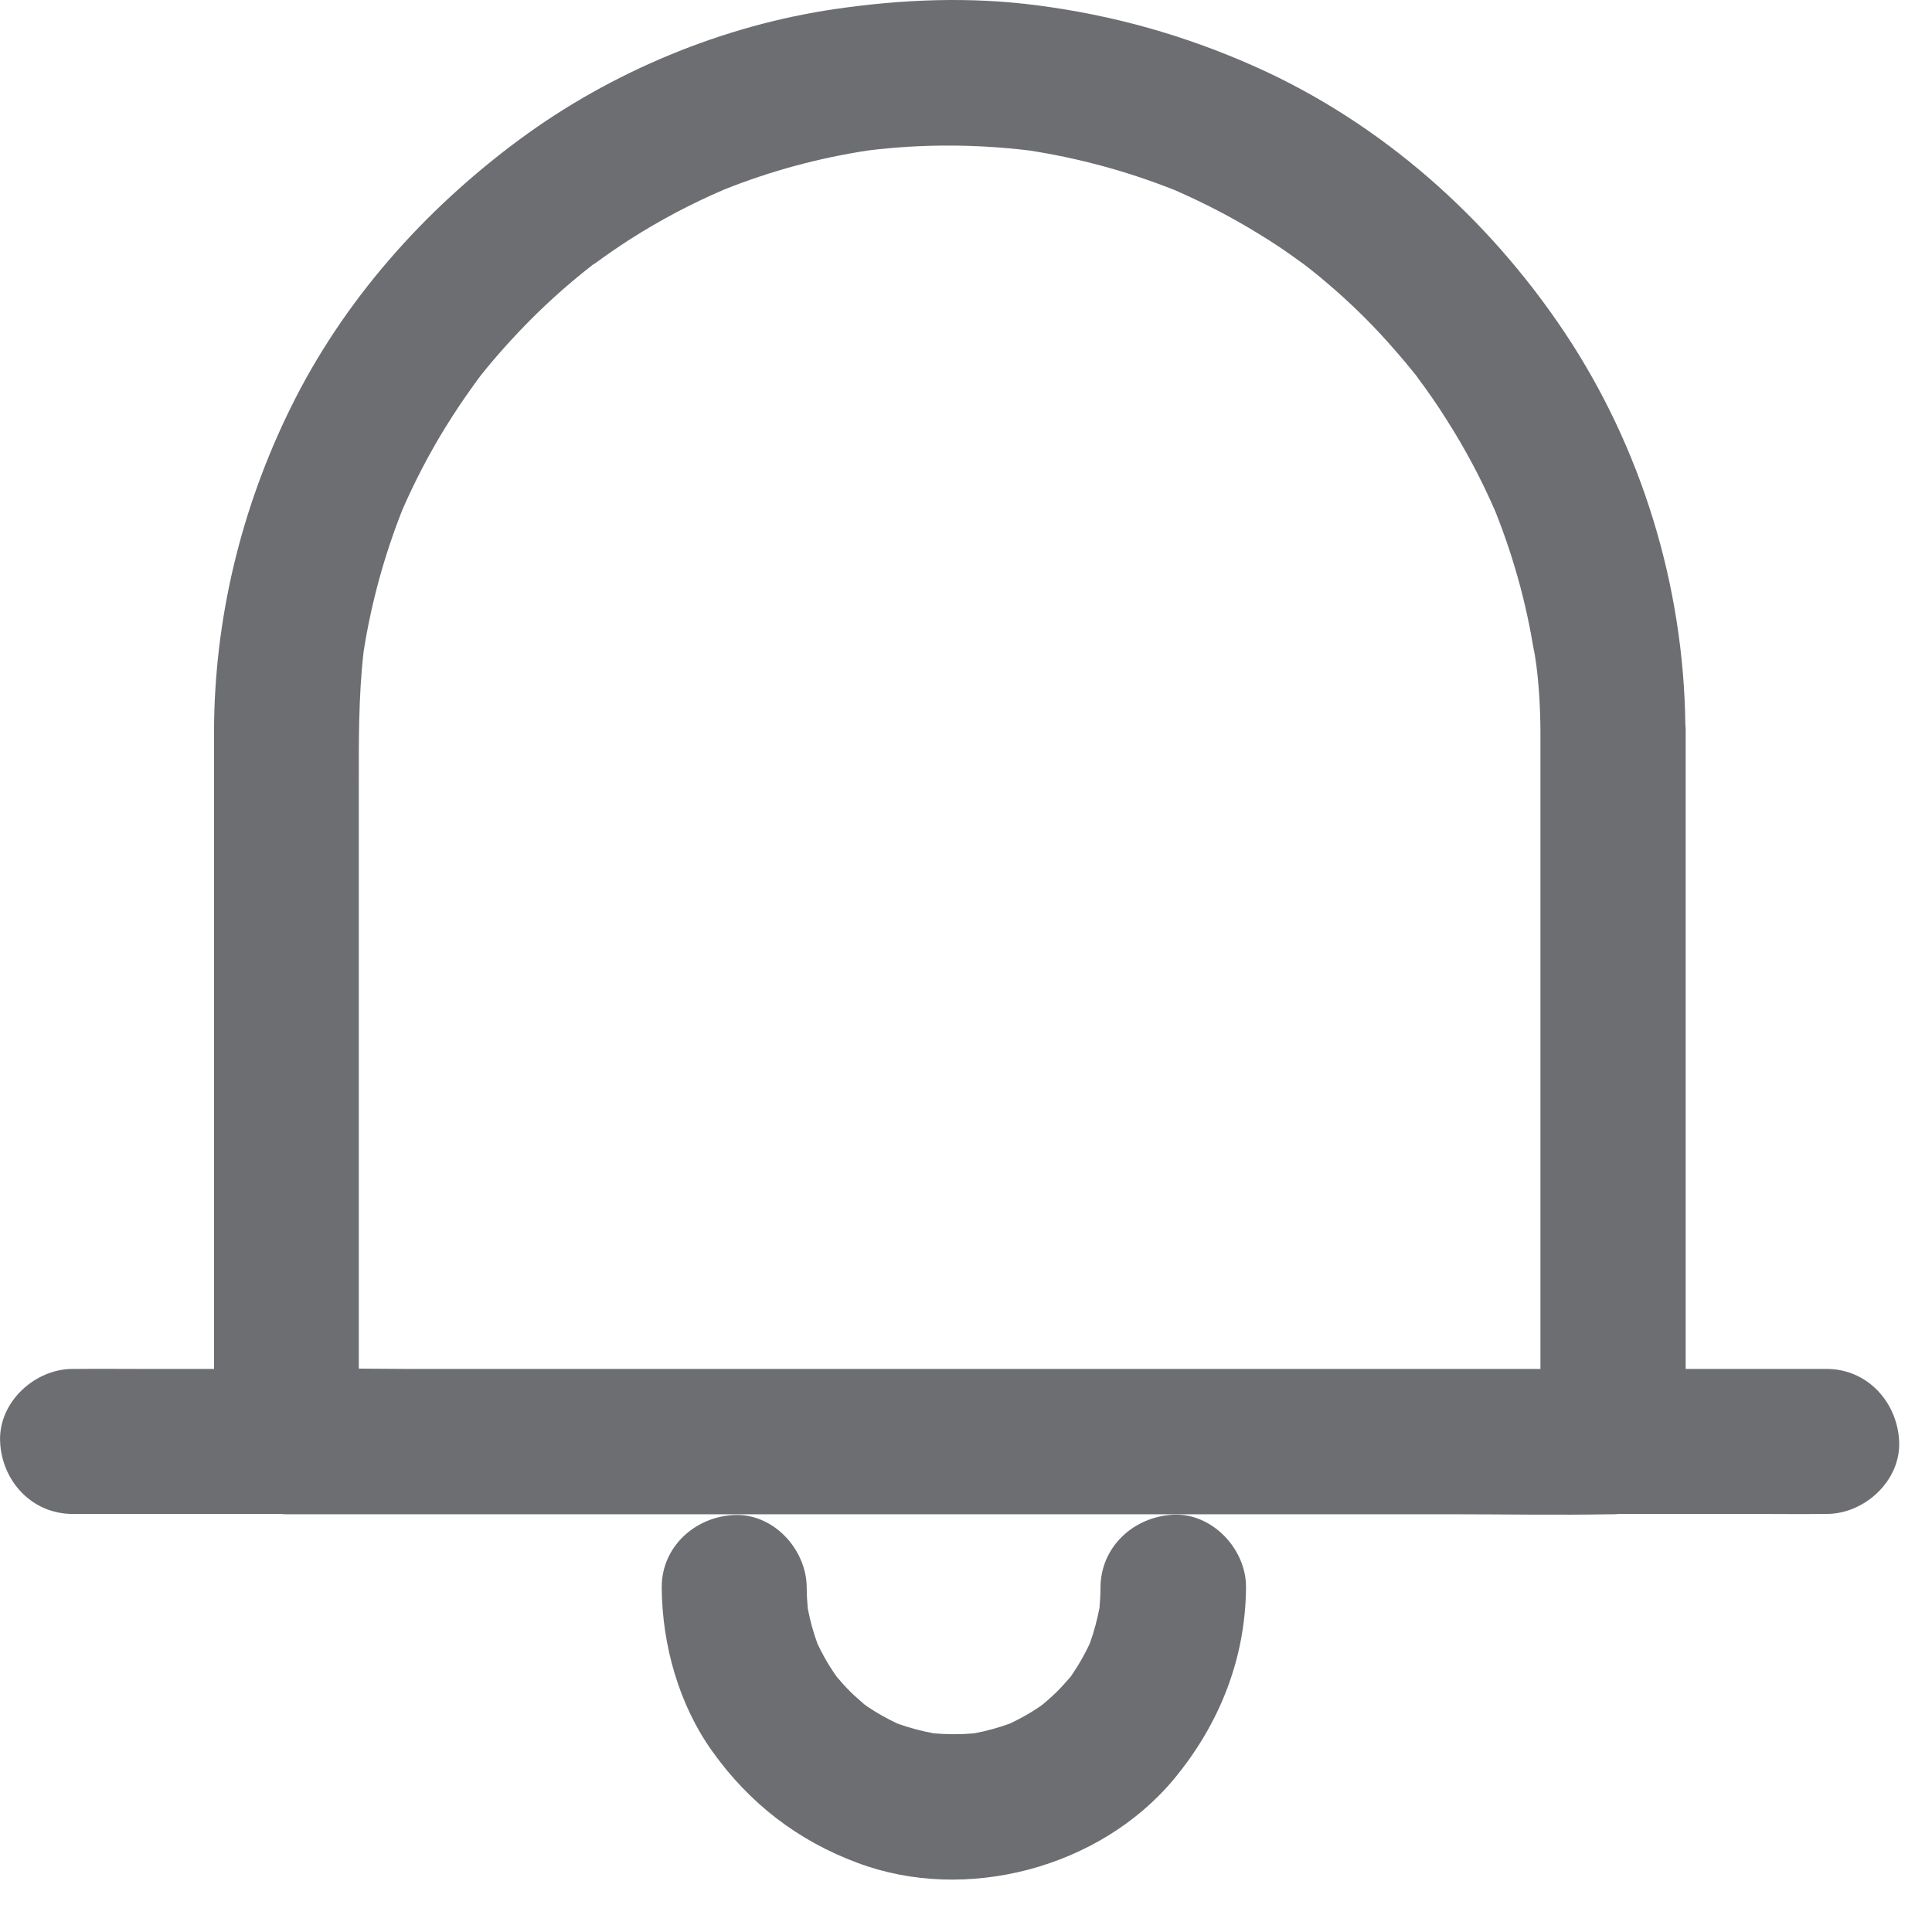 <?xml version="1.0" encoding="UTF-8"?>
<svg width="18px" height="18px" viewBox="0 0 18 18" version="1.1" xmlns="http://www.w3.org/2000/svg" xmlns:xlink="http://www.w3.org/1999/xlink">
    <title>Notification_1</title>
    <g id="Final-Homepage-Design" stroke="none" stroke-width="1" fill="none" fill-rule="evenodd">
        <g id="Final-Homepage-Design-Mobile-New-Header" transform="translate(-287, -26)" fill="#6D6E71" fill-rule="nonzero">
            <g id="Header" transform="translate(-1, -1)">
                <g id="Notification_1" transform="translate(288, 27)">
                    <path d="M3.388,6.069 C3.459,5.617 3.581,5.174 3.749,4.749 C3.864,4.486 3.997,4.23 4.147,3.986 C4.228,3.855 4.314,3.725 4.404,3.601 C4.424,3.572 4.444,3.545 4.464,3.518 C4.472,3.507 4.478,3.499 4.483,3.493 C4.521,3.445 4.56,3.398 4.6,3.351 C4.8,3.117 5.016,2.896 5.248,2.693 C5.305,2.644 5.361,2.596 5.419,2.549 C5.429,2.541 5.438,2.534 5.448,2.526 C5.444,2.529 5.44,2.532 5.435,2.536 C5.44,2.532 5.445,2.529 5.449,2.525 C5.466,2.512 5.483,2.498 5.501,2.484 C5.525,2.464 5.561,2.44 5.533,2.462 C5.644,2.38 5.757,2.302 5.874,2.227 C6.151,2.05 6.444,1.896 6.744,1.767 C7.177,1.594 7.626,1.472 8.087,1.402 C8.586,1.34 9.091,1.342 9.59,1.402 C10.055,1.474 10.51,1.598 10.947,1.772 C11.216,1.89 11.475,2.023 11.726,2.178 C11.856,2.256 11.983,2.342 12.106,2.432 C12.135,2.452 12.162,2.472 12.191,2.495 C12.247,2.539 12.303,2.584 12.356,2.63 C12.588,2.826 12.805,3.04 13.003,3.27 C13.052,3.326 13.102,3.385 13.149,3.443 C13.167,3.464 13.183,3.485 13.2,3.506 C13.205,3.513 13.21,3.52 13.214,3.527 C13.305,3.648 13.392,3.774 13.473,3.903 C13.649,4.178 13.803,4.467 13.933,4.768 C14.115,5.225 14.242,5.699 14.309,6.187 C14.3,6.126 14.293,6.067 14.284,6.006 C14.332,6.268 14.35,6.538 14.352,6.81 L14.352,9.047 L14.352,12.612 L14.352,12.754 L13.633,12.754 L11.494,12.754 L9.14,12.754 L6.764,12.754 L4.559,12.754 L3.774,12.754 C3.63,12.753 3.487,12.752 3.343,12.751 L3.343,10.968 L3.343,7.34 C3.343,6.913 3.339,6.491 3.388,6.069 M12.332,2.615 C12.302,2.592 12.266,2.563 12.227,2.532 C12.262,2.559 12.297,2.587 12.332,2.615 M17.019,12.754 L16.579,12.754 L15.705,12.754 L15.705,11.196 L15.705,7.63 L15.705,6.81 C15.705,6.791 15.704,6.771 15.702,6.752 C15.687,5.458 15.294,4.17 14.575,3.094 C13.863,2.029 12.87,1.146 11.694,0.621 C11.037,0.328 10.37,0.141 9.658,0.049 C9.032,-0.032 8.413,-0.007 7.789,0.083 C6.735,0.236 5.699,0.666 4.841,1.299 C3.951,1.957 3.199,2.801 2.708,3.799 C2.244,4.741 1.996,5.77 1.994,6.819 L1.994,7.867 L1.994,9.952 L1.994,12.11 L1.994,12.754 L1.343,12.754 C1.129,12.754 0.917,12.752 0.703,12.754 L0.676,12.754 C0.323,12.754 -0.015,13.065 0.001,13.43 C0.016,13.797 0.296,14.105 0.676,14.105 L1.115,14.105 L2.3,14.105 L2.618,14.105 C2.635,14.107 2.652,14.108 2.669,14.108 L3.901,14.108 L6.856,14.108 L10.431,14.108 L13.51,14.108 C14.01,14.108 14.51,14.117 15.007,14.108 L15.03,14.108 C15.047,14.108 15.064,14.107 15.081,14.105 L16.352,14.105 C16.566,14.105 16.778,14.108 16.991,14.105 L17.019,14.105 C17.372,14.105 17.71,13.795 17.694,13.43 C17.678,13.063 17.397,12.754 17.019,12.754" id="Fill-10"></path>
                    <path d="M10.933,14.112 C10.561,14.13 10.255,14.412 10.253,14.79 C10.253,14.854 10.249,14.917 10.244,14.979 C10.222,15.093 10.192,15.205 10.153,15.313 C10.108,15.408 10.057,15.501 9.998,15.587 C9.991,15.598 9.984,15.608 9.977,15.619 C9.935,15.665 9.896,15.713 9.852,15.756 C9.81,15.798 9.766,15.837 9.72,15.876 C9.708,15.885 9.696,15.894 9.683,15.903 C9.597,15.962 9.504,16.013 9.409,16.058 C9.301,16.097 9.19,16.128 9.077,16.149 C8.951,16.16 8.825,16.16 8.699,16.149 C8.584,16.128 8.47,16.097 8.361,16.058 C8.266,16.013 8.173,15.962 8.086,15.903 C8.075,15.896 8.065,15.889 8.055,15.881 C8.009,15.84 7.961,15.8 7.917,15.756 C7.875,15.714 7.837,15.67 7.797,15.624 C7.789,15.612 7.78,15.6 7.771,15.587 C7.712,15.501 7.661,15.409 7.616,15.314 C7.577,15.207 7.547,15.098 7.526,14.986 C7.52,14.921 7.516,14.855 7.516,14.79 C7.514,14.437 7.208,14.099 6.841,14.115 C6.476,14.13 6.163,14.412 6.165,14.79 C6.169,15.326 6.325,15.883 6.638,16.319 C6.983,16.801 7.431,17.148 7.987,17.355 C8.998,17.736 10.251,17.403 10.94,16.572 C11.361,16.063 11.604,15.455 11.609,14.788 C11.611,14.434 11.296,14.096 10.933,14.112" id="Fill-12"></path>
                </g>
            </g>
        </g>
    </g>
</svg>